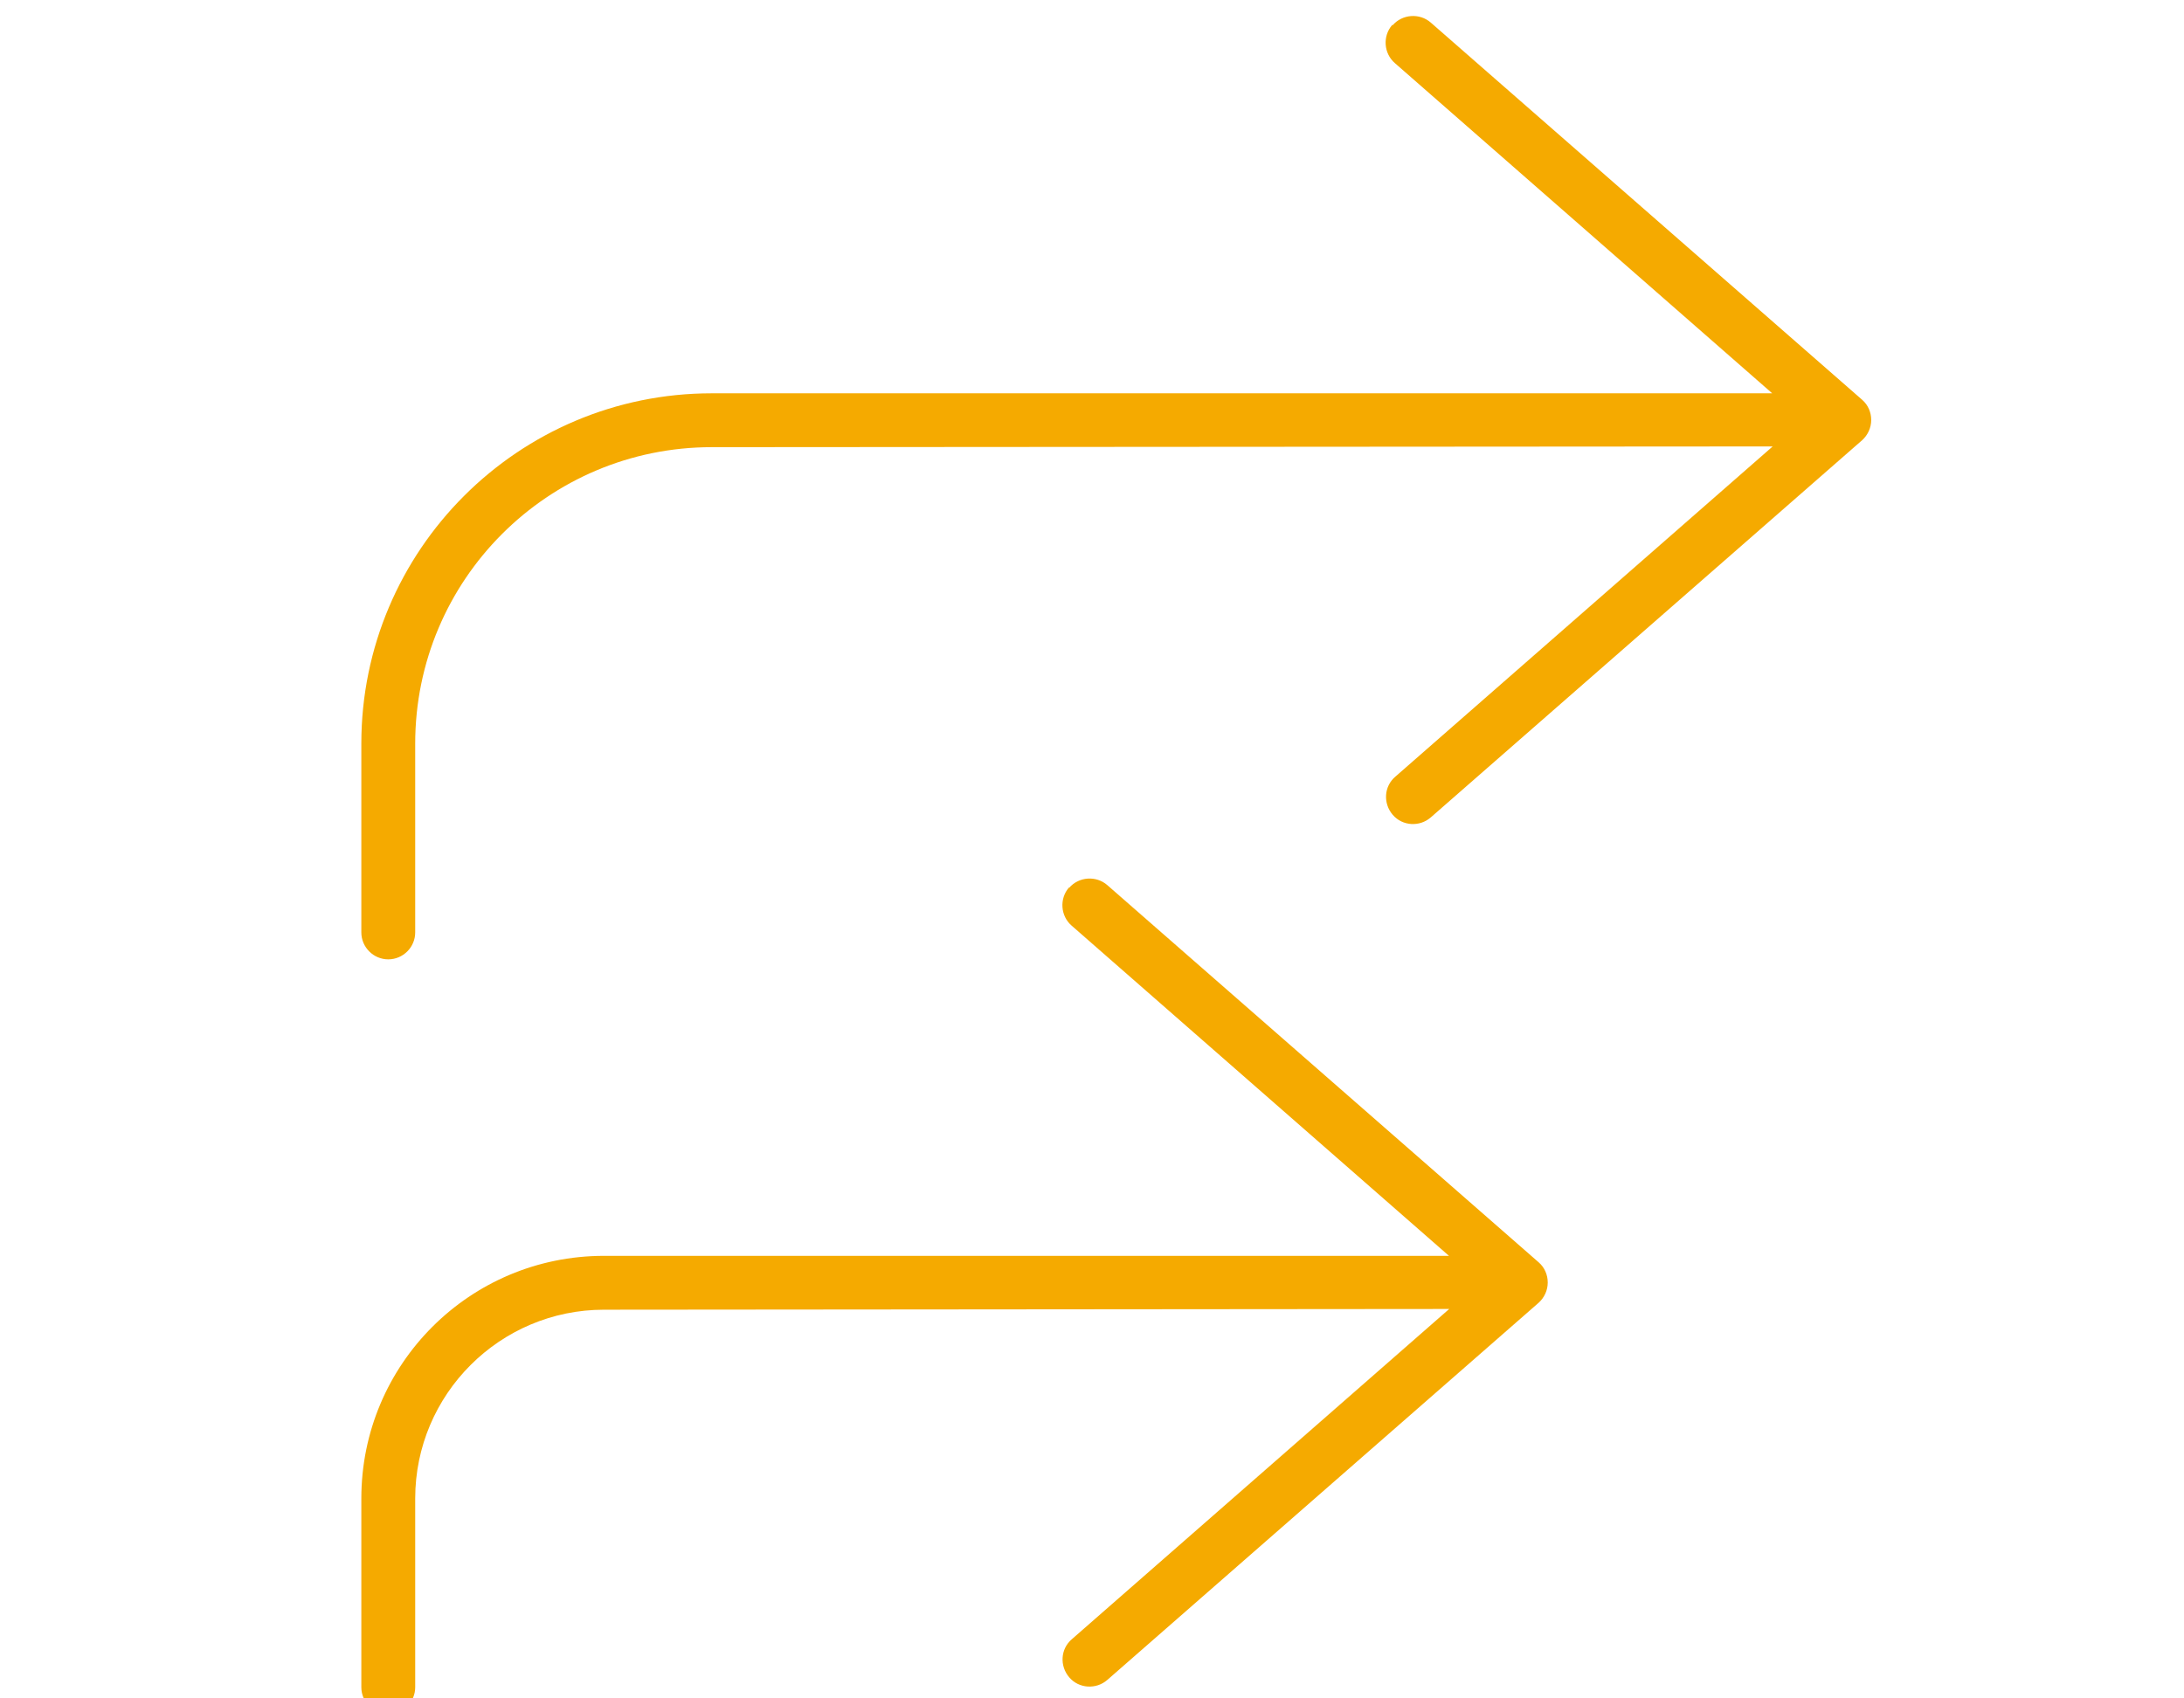 <?xml version="1.0" encoding="UTF-8"?>
<svg xmlns="http://www.w3.org/2000/svg" id="Ebene_1" viewBox="0 0 90 70">
  <path d="m57.39,1.04c.4-.46,1.11-.51,1.57-.11l17.78,15.55c.24.21.37.51.37.83s-.14.62-.37.83l-17.78,15.55c-.46.4-1.17.36-1.57-.11s-.36-1.17.11-1.57l15.55-13.61-43.72.03c-6.75,0-12.22,5.47-12.22,12.22v7.78c0,.61-.5,1.11-1.11,1.11s-1.11-.5-1.11-1.11v-7.78c0-7.97,6.47-14.44,14.44-14.44h43.7l-15.55-13.61c-.46-.4-.51-1.11-.11-1.57h.01Zm-13.33,35.55c.4-.46,1.11-.51,1.57-.11l17.78,15.55c.24.21.37.51.37.83s-.14.62-.37.83l-17.78,15.55c-.46.4-1.17.36-1.57-.11s-.36-1.17.11-1.57l15.55-13.61-34.83.03c-4.29,0-7.78,3.49-7.78,7.78v7.78c0,.61-.5,1.11-1.11,1.11s-1.11-.5-1.11-1.11v-7.78c0-5.53,4.47-10,10-10h34.82l-15.55-13.61c-.46-.4-.51-1.11-.11-1.57h.01Z" fill="#f5aa00" stroke-width="0"></path>
</svg>

